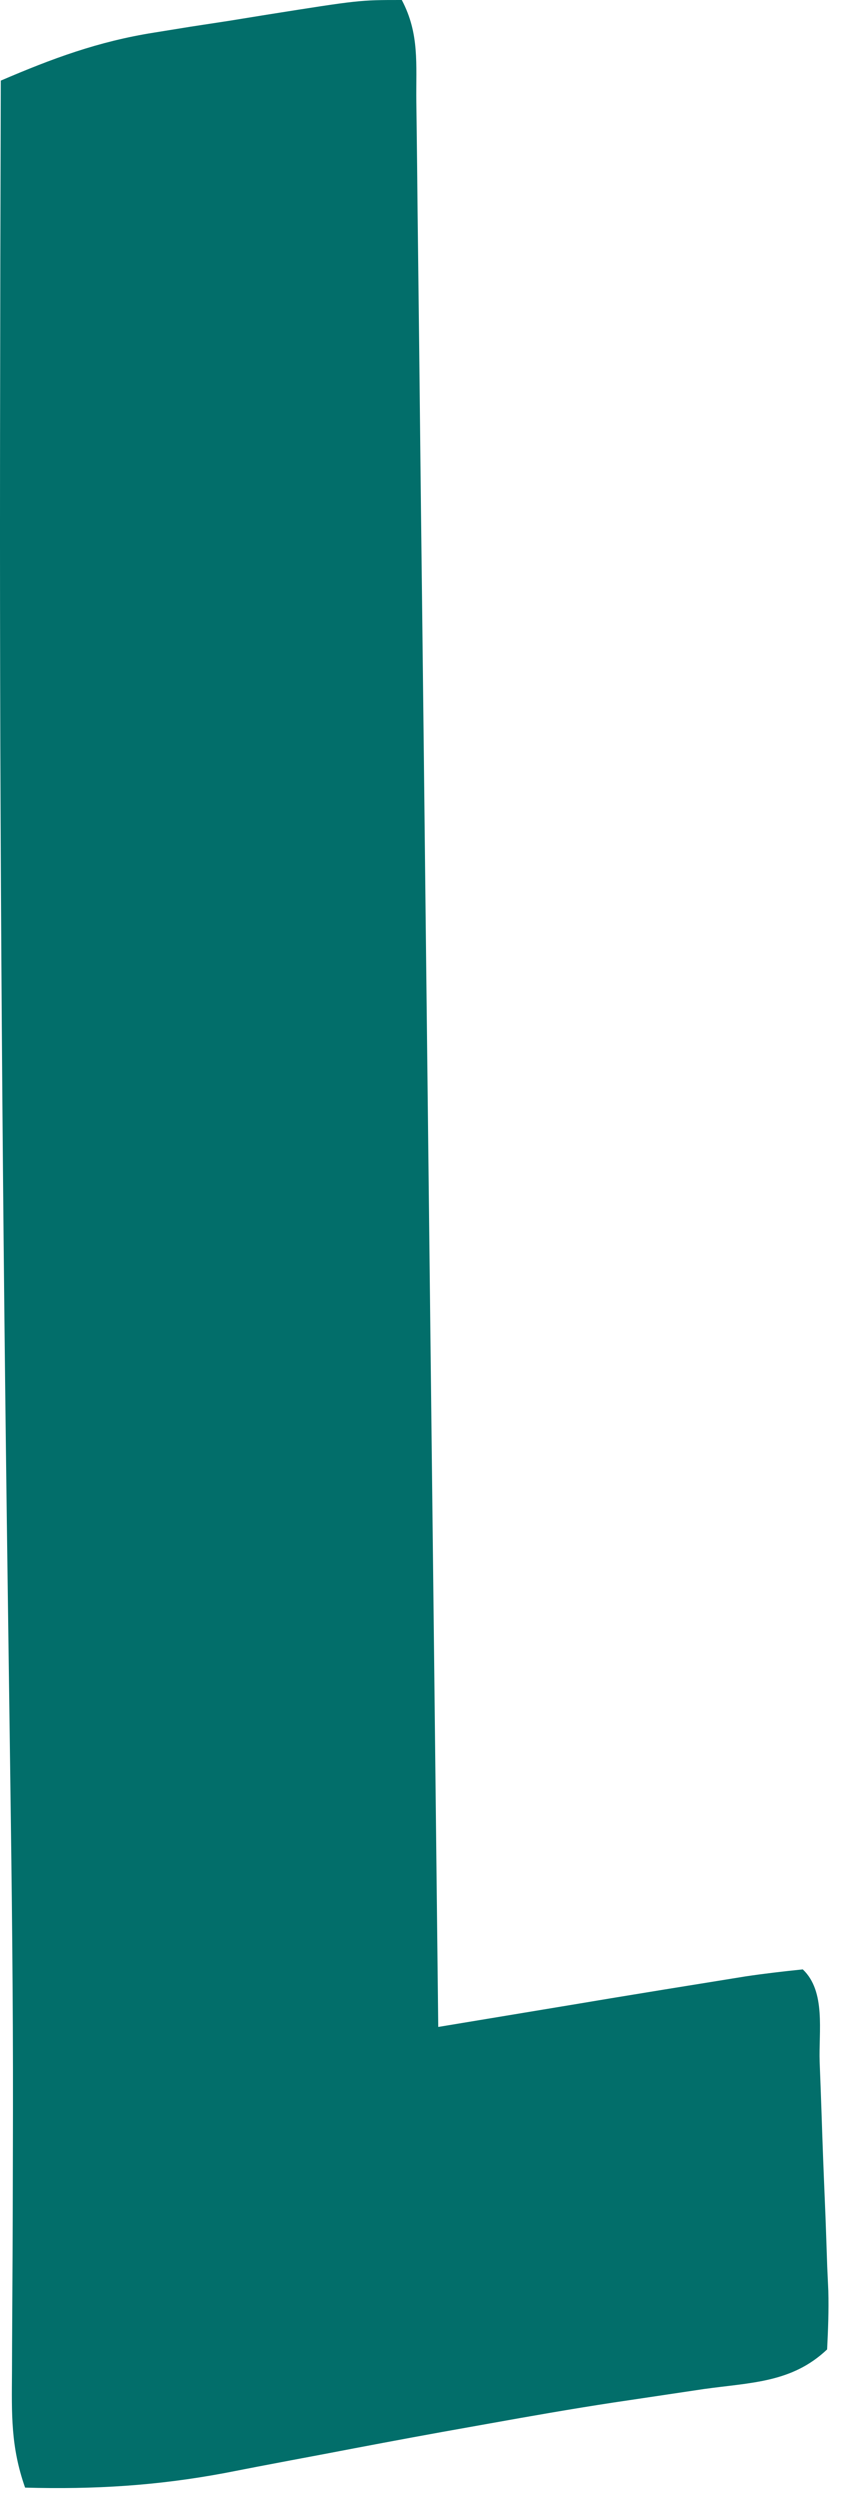 <svg width="29" height="85" viewBox="0 0 29 85" fill="none" xmlns="http://www.w3.org/2000/svg">
<path d="M13.676 0C14.284 1.15 14.156 2.179 14.171 3.464C14.177 3.882 14.177 3.882 14.182 4.309C14.194 5.248 14.204 6.188 14.213 7.127C14.221 7.798 14.229 8.47 14.237 9.141C14.26 10.968 14.279 12.795 14.299 14.621C14.319 16.529 14.342 18.437 14.365 20.344C14.408 23.958 14.448 27.573 14.488 31.187C14.534 35.3 14.581 39.414 14.629 43.528C14.728 51.992 14.823 60.456 14.917 68.92C15.327 68.852 15.327 68.852 15.744 68.783C16.994 68.575 18.243 68.368 19.493 68.162C19.922 68.09 20.352 68.019 20.794 67.945C22.006 67.745 23.218 67.548 24.43 67.354C24.74 67.304 25.05 67.254 25.37 67.202C26.019 67.105 26.672 67.03 27.325 66.963C28.118 67.713 27.863 69.081 27.899 70.106C27.91 70.382 27.92 70.657 27.931 70.942C27.952 71.526 27.973 72.11 27.992 72.694C28.023 73.59 28.061 74.486 28.098 75.381C28.119 75.948 28.138 76.514 28.157 77.081C28.169 77.35 28.181 77.619 28.194 77.896C28.212 78.559 28.186 79.223 28.153 79.885C26.956 81.018 25.577 81.007 23.965 81.231C23.281 81.333 22.598 81.435 21.915 81.537C21.571 81.588 21.227 81.639 20.873 81.692C19.46 81.907 18.055 82.154 16.649 82.406C16.117 82.501 15.585 82.596 15.037 82.694C13.706 82.934 12.377 83.186 11.049 83.44C10.475 83.548 10.475 83.548 9.889 83.658C9.144 83.798 8.399 83.941 7.656 84.087C5.345 84.519 3.21 84.649 0.854 84.584C0.364 83.191 0.398 82.096 0.408 80.625C0.409 80.342 0.41 80.059 0.411 79.767C0.414 79.15 0.417 78.532 0.421 77.915C0.432 76.221 0.436 74.527 0.439 72.833C0.44 72.479 0.441 72.124 0.441 71.759C0.447 67.985 0.402 64.213 0.35 60.44C0.341 59.745 0.332 59.051 0.322 58.356C0.303 56.932 0.284 55.508 0.264 54.084C0.089 41.326 -0.012 28.57 0.001 15.811C0.002 15.475 0.002 15.138 0.002 14.792C0.007 10.775 0.015 6.758 0.027 2.741C1.775 1.991 3.339 1.41 5.242 1.109C5.657 1.042 6.071 0.975 6.498 0.906C6.922 0.841 7.346 0.777 7.782 0.71C8.428 0.606 8.428 0.606 9.086 0.499C12.235 0 12.235 0 13.676 0Z" fill="#026E6A"/>
</svg>
